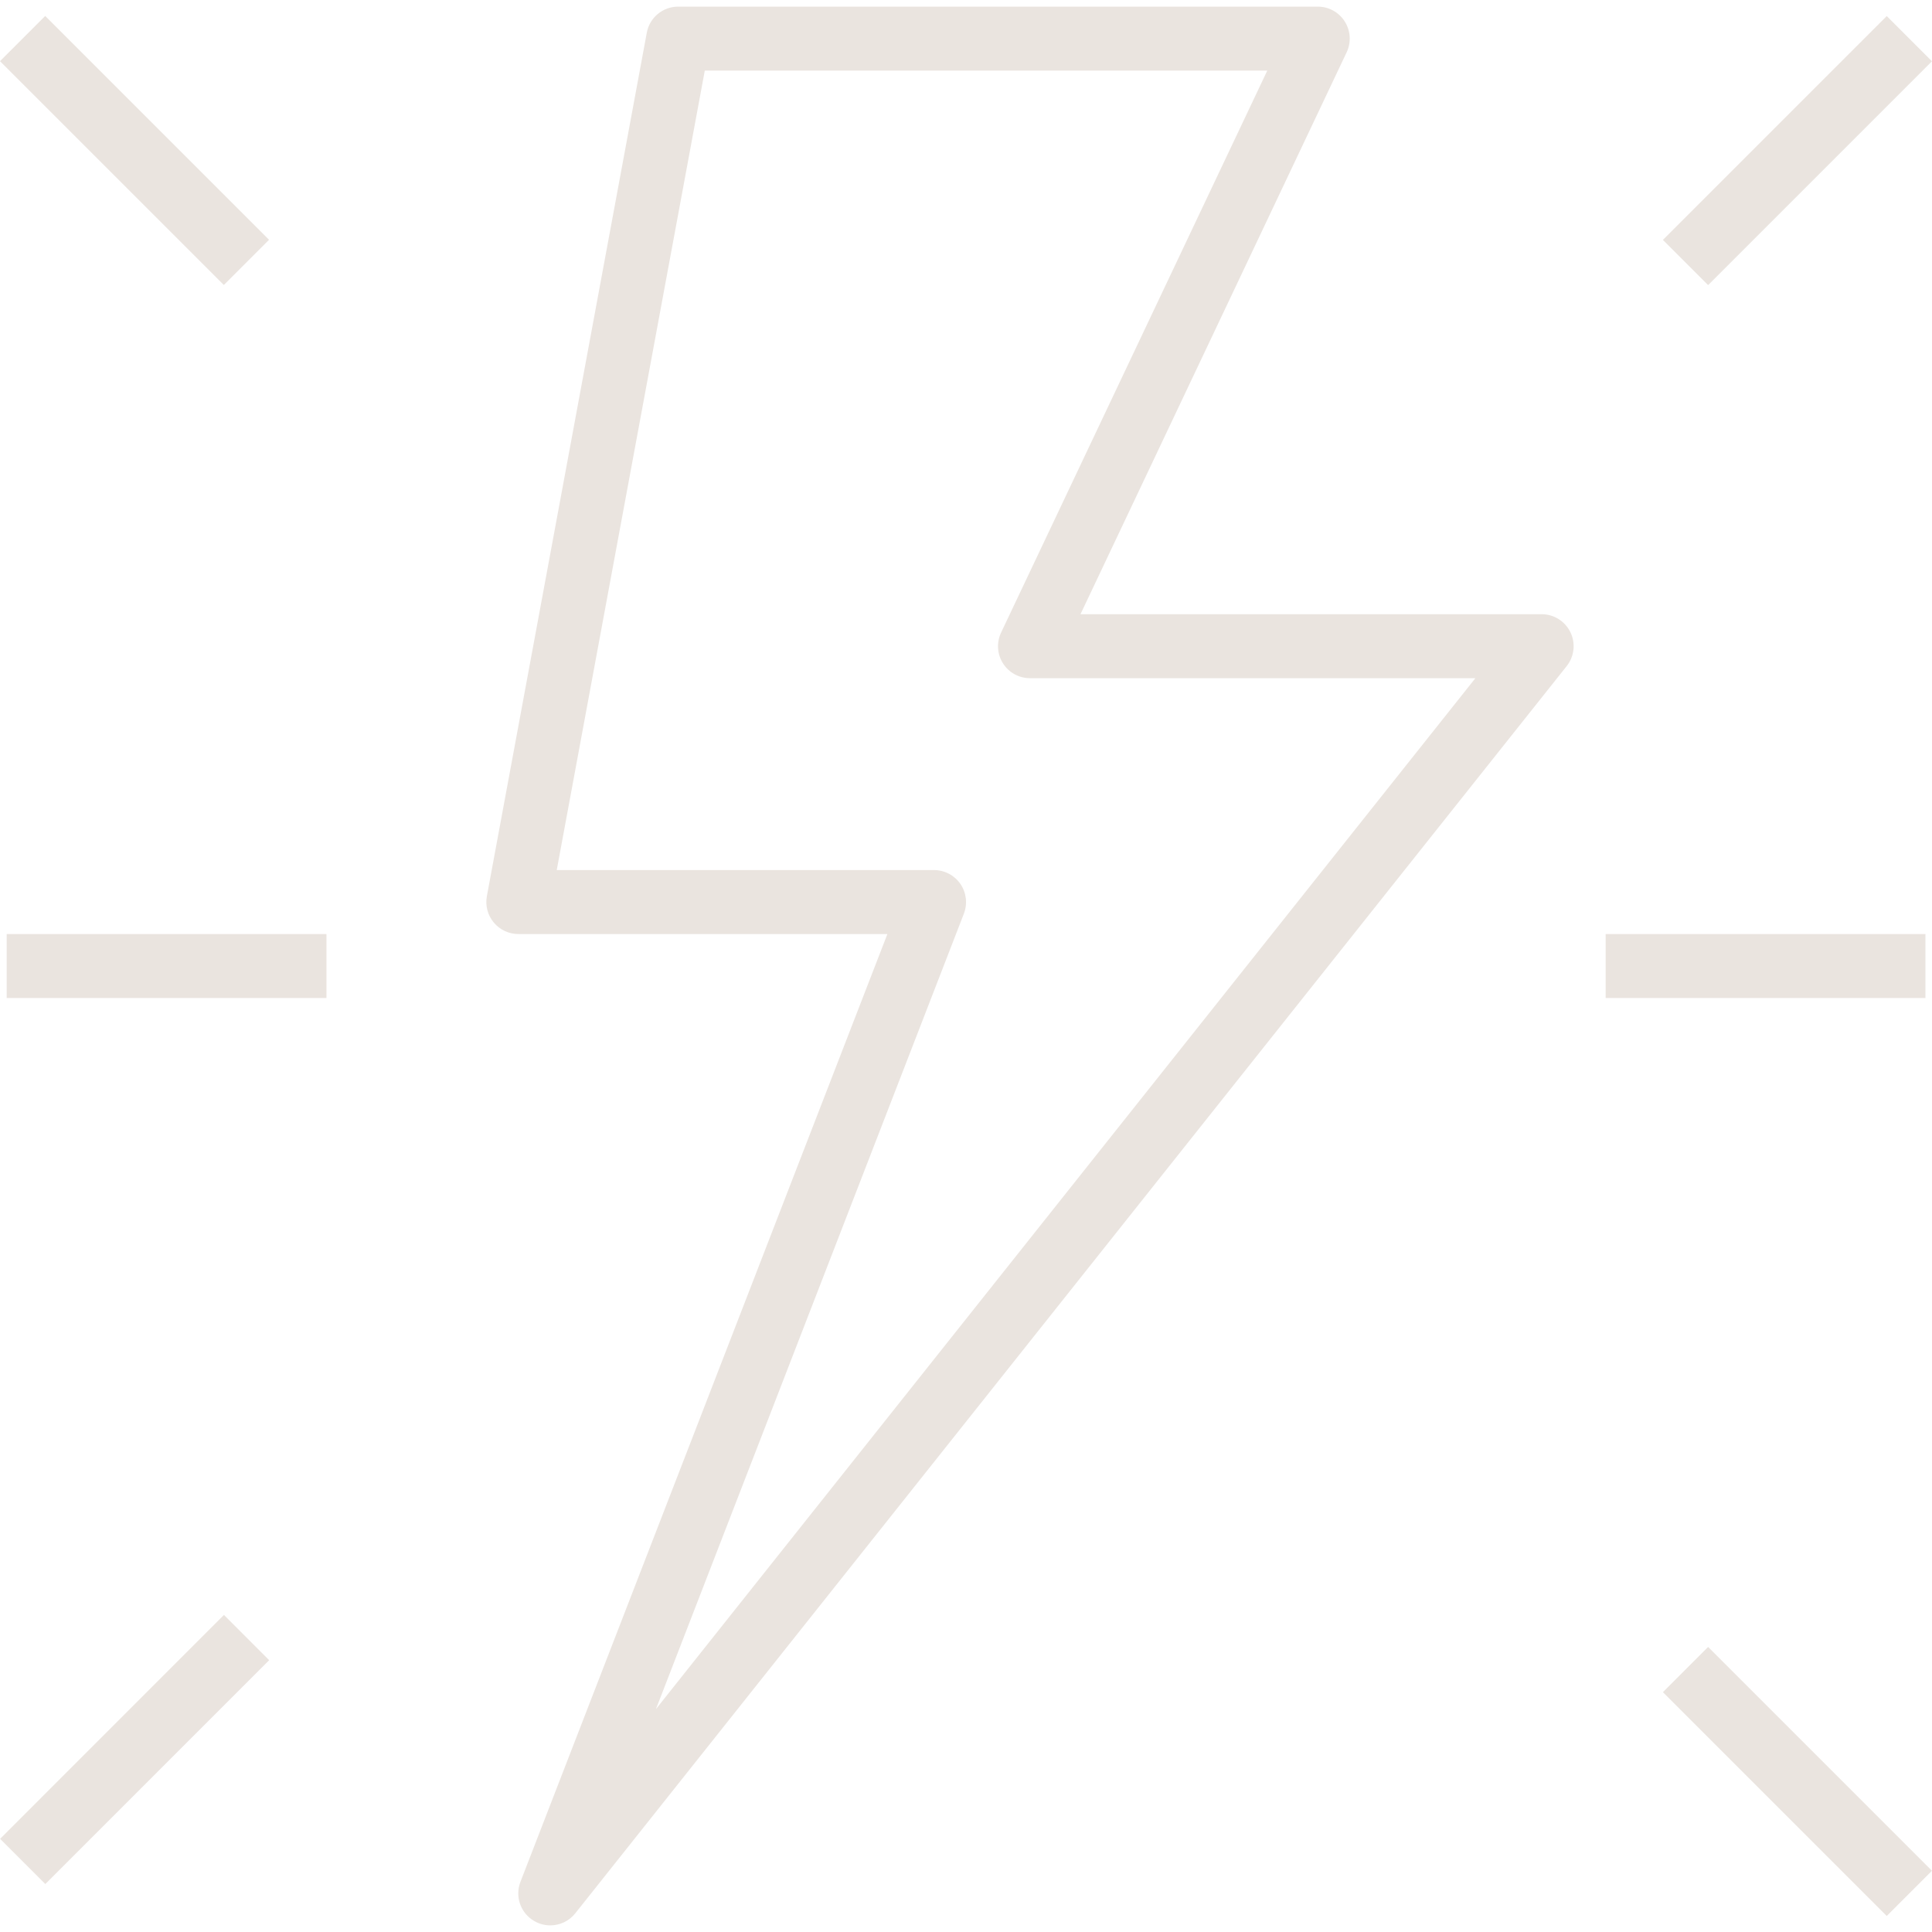 <svg width="35" height="35" viewBox="0 0 35 35" fill="none" xmlns="http://www.w3.org/2000/svg">
<g clip-path="url(#clip0_241_2902)">
<path d="M28.45 11.455C28.353 11.254 28.151 11.127 27.928 11.127H19.574L24.396 0.947C24.481 0.768 24.468 0.558 24.362 0.39C24.256 0.222 24.072 0.12 23.873 0.12H12.286C12.007 0.12 11.767 0.319 11.717 0.594L8.82 16.236C8.789 16.405 8.834 16.58 8.945 16.712C9.054 16.844 9.218 16.921 9.39 16.921H16.076L9.428 34.092C9.325 34.359 9.432 34.661 9.681 34.803C9.771 34.855 9.87 34.88 9.968 34.88C10.14 34.88 10.309 34.804 10.422 34.661L28.382 12.067C28.52 11.893 28.547 11.655 28.45 11.455ZM11.883 30.962L17.462 16.551C17.53 16.372 17.507 16.172 17.399 16.014C17.291 15.857 17.112 15.762 16.921 15.762H10.086L12.768 1.279H22.958L18.136 11.459C18.051 11.639 18.063 11.849 18.17 12.017C18.275 12.184 18.46 12.286 18.659 12.286H26.728L11.883 30.962Z" fill="#EAE4DF"/>
<path d="M5.914 16.921H0.121V18.08H5.914V16.921Z" fill="#EAE4DF"/>
<path d="M34.881 16.921H29.088V18.08H34.881V16.921Z" fill="#EAE4DF"/>
<path d="M34.18 0.291L30.125 4.346L30.944 5.165L34.999 1.11L34.18 0.291Z" fill="#EAE4DF"/>
<path d="M4.057 29.256L0.002 33.312L0.821 34.131L4.876 30.076L4.057 29.256Z" fill="#EAE4DF"/>
<path d="M30.944 29.836L30.125 30.655L34.18 34.71L34.999 33.891L30.944 29.836Z" fill="#EAE4DF"/>
<path d="M0.819 0.289L0 1.108L4.055 5.163L4.874 4.344L0.819 0.289Z" fill="#EAE4DF"/>
</g>
<defs>
<clipPath id="clip0_241_2902">
<rect width="35" height="35" fill="white"/>
</clipPath>
</defs>
</svg>
